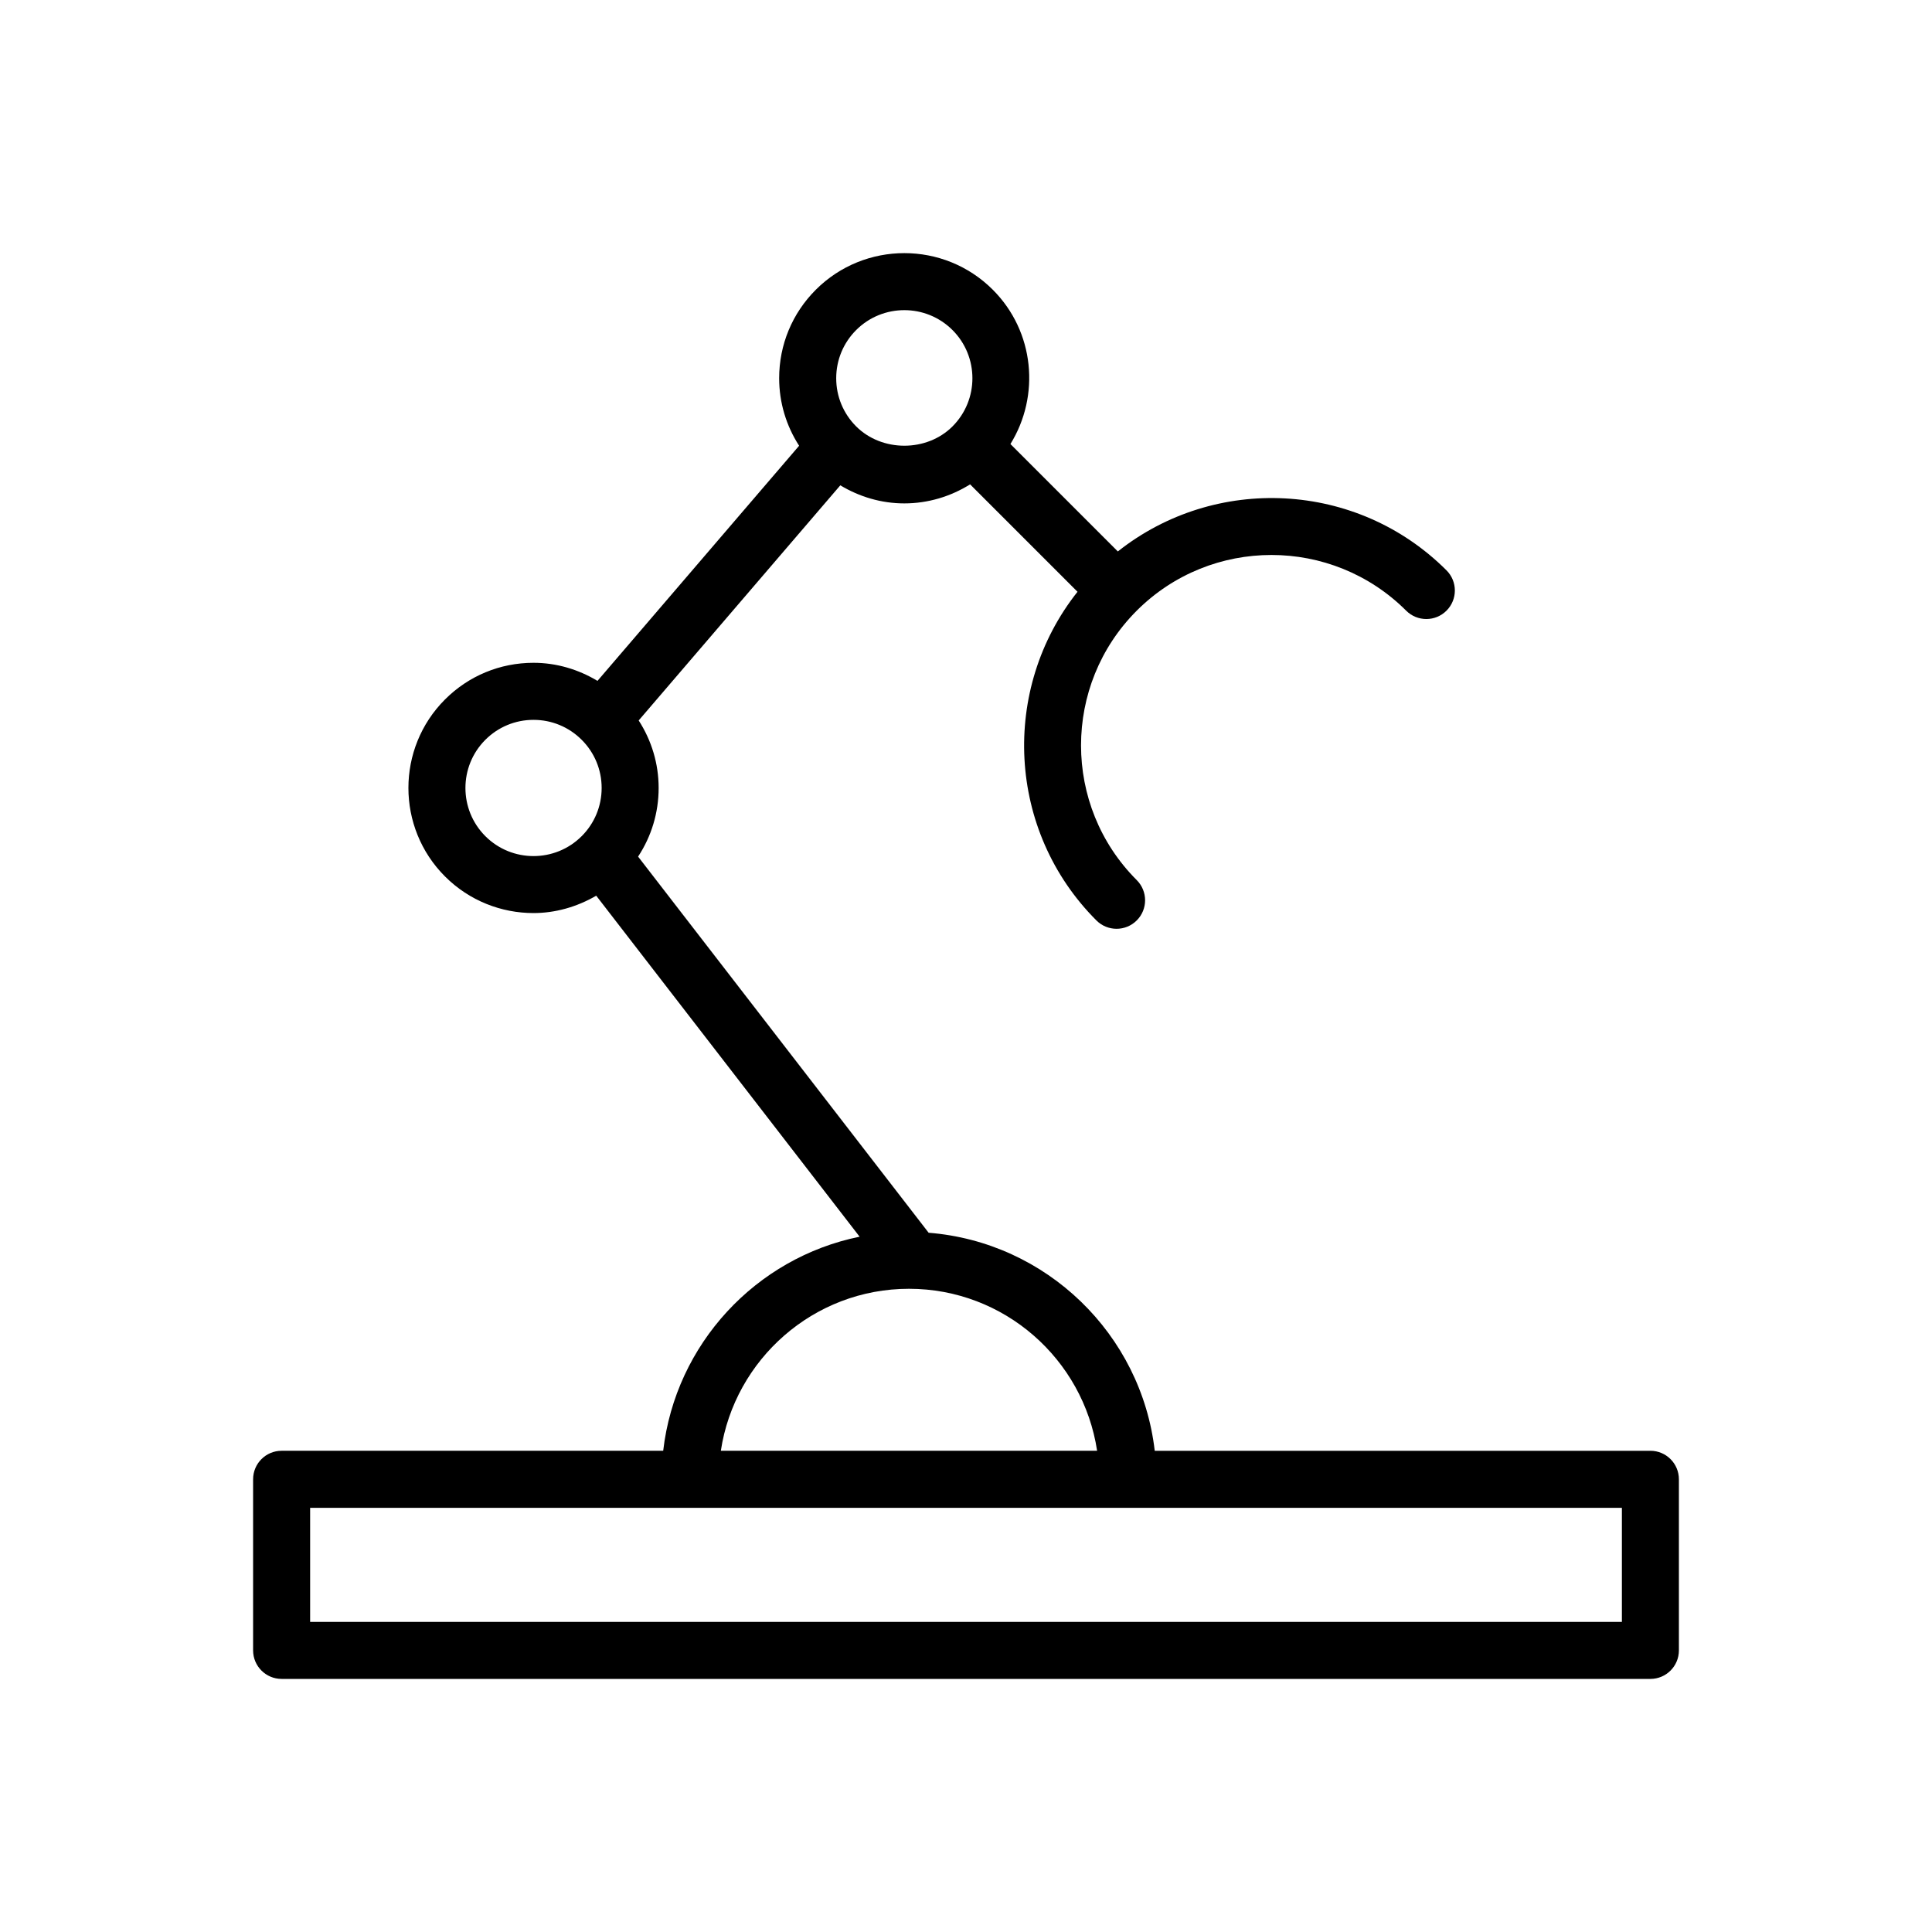 <?xml version="1.0" encoding="UTF-8"?>
<!-- Uploaded to: SVG Repo, www.svgrepo.com, Generator: SVG Repo Mixer Tools -->
<svg fill="#000000" width="800px" height="800px" version="1.1" viewBox="144 144 512 512" xmlns="http://www.w3.org/2000/svg">
 <path d="m218.63 588.93h362.74c4.176 0 7.555-3.383 7.555-7.555v-45.344c0-4.172-3.379-7.559-7.559-7.559h-131.35c-3.566-30.914-28.691-55.305-59.918-57.781l-76.996-99.68c3.531-5.359 5.445-11.625 5.445-18.191 0-6.449-1.875-12.594-5.289-17.891l53.434-62.312c5.086 3.051 10.871 4.789 16.957 4.789 6.277 0 12.242-1.809 17.438-5.043l28.465 28.465c-20.398 25.73-18.754 63.328 5.008 87.098 1.477 1.477 3.41 2.215 5.344 2.215s3.867-0.738 5.344-2.215c2.953-2.949 2.953-7.734 0-10.688-19.684-19.688-19.684-51.715 0-71.402 19.695-19.688 51.719-19.672 71.402 0 2.953 2.953 7.734 2.953 10.688 0 2.953-2.953 2.953-7.738 0-10.688-23.777-23.77-61.375-25.402-87.098-5.008l-28.465-28.465c7.922-12.789 6.414-29.805-4.672-40.891-12.926-12.938-33.969-12.93-46.902 0-6.266 6.262-9.715 14.59-9.715 23.453 0 6.449 1.875 12.598 5.289 17.891l-53.434 62.312c-5.09-3.051-10.871-4.789-16.957-4.789-8.863 0-17.191 3.449-23.453 9.715-12.93 12.93-12.93 33.969 0 46.902 6.465 6.465 14.961 9.703 23.449 9.703 5.769 0 11.492-1.617 16.625-4.602l69.805 90.371c-27.512 5.586-48.793 28.453-52.055 56.73h-101.12c-4.176 0-7.559 3.383-7.559 7.559v45.344c0 4.172 3.383 7.555 7.559 7.555zm152.26-357.46c3.519-3.519 8.145-5.277 12.766-5.277s9.242 1.758 12.766 5.277c7.035 7.039 7.035 18.492 0 25.531-6.812 6.824-18.703 6.824-25.531 0-3.41-3.41-5.289-7.945-5.289-12.766 0.004-4.82 1.879-9.355 5.289-12.766zm-72.738 134.12c-7.031 7.039-18.484 7.047-25.531 0-7.035-7.039-7.035-18.496 0-25.531 3.41-3.41 7.945-5.289 12.766-5.289 4.82 0 9.355 1.879 12.766 5.289 3.41 3.41 5.289 7.945 5.289 12.766-0.004 4.82-1.883 9.355-5.289 12.766zm86.734 119.95c25.262 0 46.191 18.672 49.859 42.93h-99.715c3.664-24.254 24.594-42.93 49.855-42.93zm-158.7 58.047h347.63v30.227h-347.63z"/>
</svg>